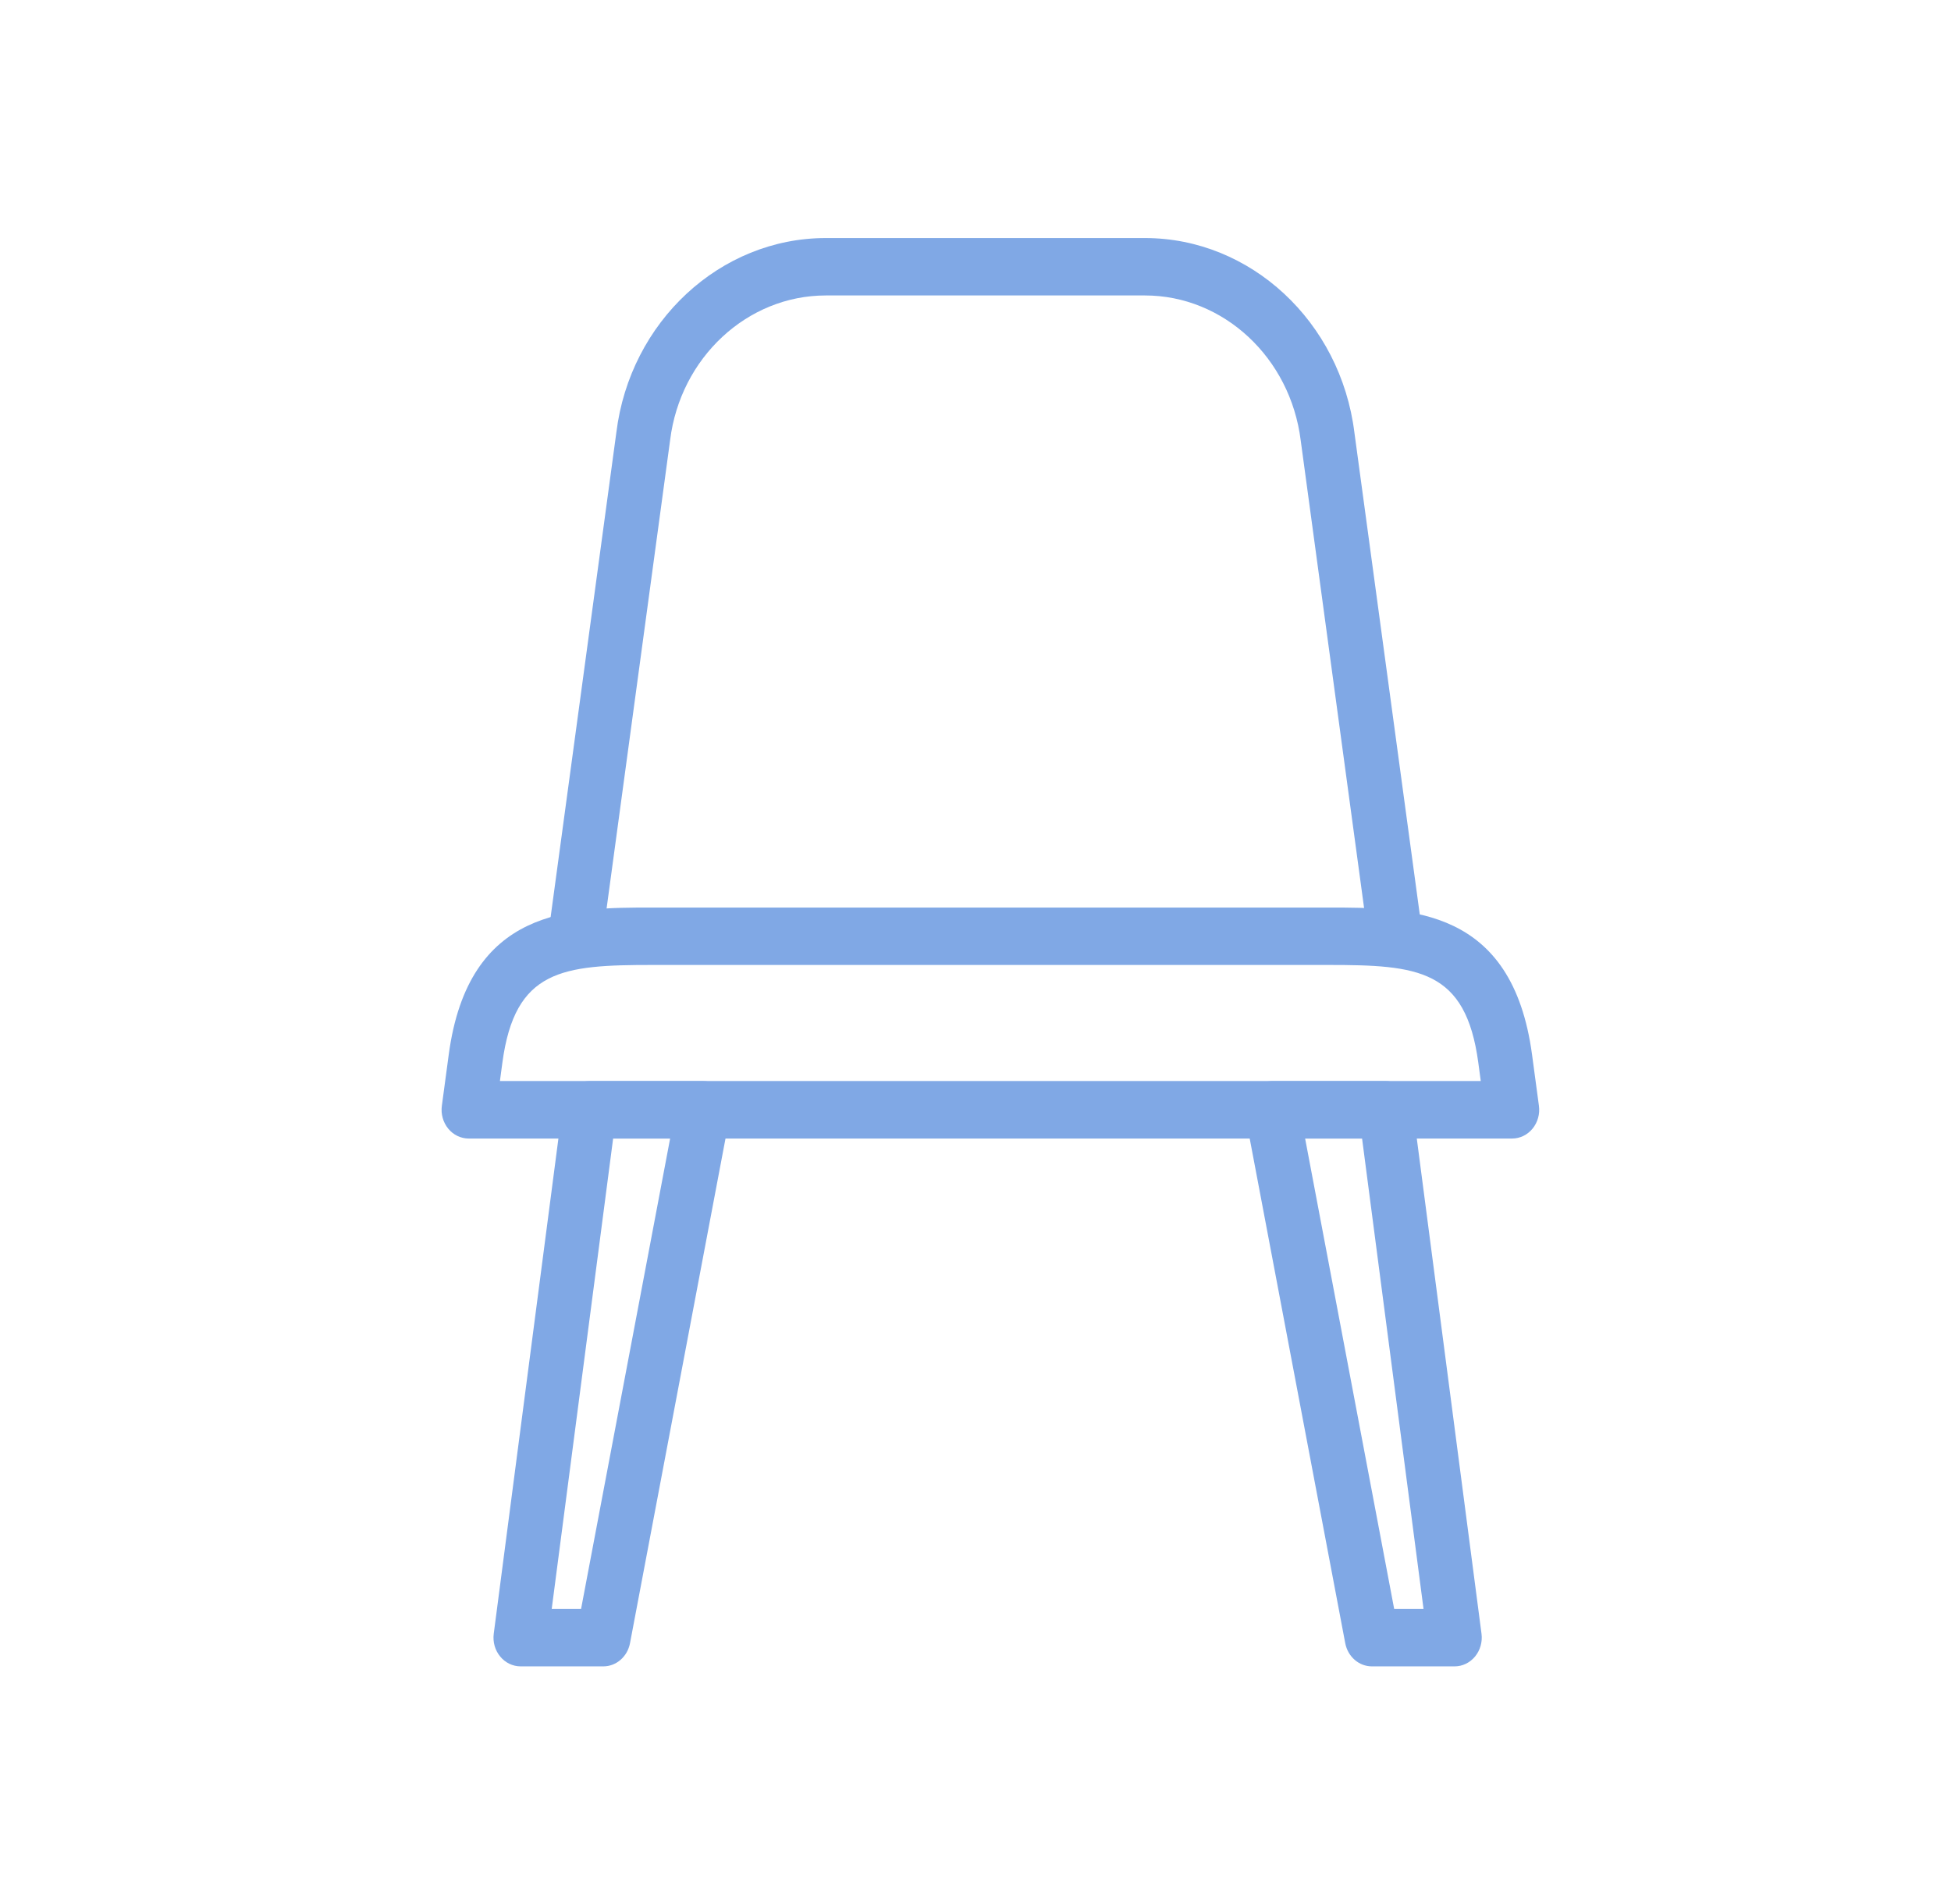 <svg width="42" height="41" viewBox="0 0 42 41" fill="none" xmlns="http://www.w3.org/2000/svg">
<path fill-rule="evenodd" clip-rule="evenodd" d="M10.762 23.274H31.877L31.824 22.878C31.553 20.869 30.53 20.775 28.592 20.775H14.047C12.109 20.775 11.085 20.869 10.815 22.878L10.762 23.274ZM32.551 24.512H10.09C9.921 24.512 9.759 24.434 9.649 24.299C9.538 24.163 9.488 23.984 9.512 23.807L9.66 22.706C10.085 19.539 12.283 19.539 14.048 19.539H28.593C30.358 19.539 32.555 19.539 32.981 22.706L33.129 23.807C33.153 23.984 33.103 24.163 32.992 24.299C32.881 24.434 32.721 24.512 32.551 24.512Z" fill="#80A8E5"/>
<path fill-rule="evenodd" clip-rule="evenodd" d="M11.877 34.639H12.509L14.426 24.512H13.199L11.877 34.639ZM12.988 35.876H11.208C11.039 35.876 10.879 35.799 10.768 35.664C10.656 35.529 10.606 35.35 10.629 35.173L12.113 23.809C12.153 23.504 12.401 23.276 12.692 23.276H15.139C15.315 23.276 15.48 23.359 15.591 23.503C15.702 23.646 15.746 23.834 15.712 24.016L13.562 35.379C13.506 35.668 13.266 35.876 12.988 35.876Z" fill="#80A8E5"/>
<path fill-rule="evenodd" clip-rule="evenodd" d="M30.013 34.639H30.645L29.322 24.512H28.096L30.013 34.639ZM31.314 35.876H29.534C29.255 35.876 29.016 35.668 28.96 35.379L26.809 24.016C26.775 23.834 26.82 23.646 26.931 23.503C27.042 23.359 27.207 23.276 27.383 23.276H29.829C30.121 23.276 30.369 23.504 30.408 23.809L31.893 35.173C31.916 35.35 31.865 35.529 31.754 35.664C31.642 35.799 31.483 35.876 31.314 35.876Z" fill="#80A8E5"/>
<path fill-rule="evenodd" clip-rule="evenodd" d="M29.451 20.181L28.001 9.483C27.779 7.7 26.339 6.361 24.648 6.361H17.778C16.087 6.361 14.646 7.7 14.426 9.475L12.974 20.181L11.818 20.005L13.269 9.307C13.564 6.926 15.503 5.125 17.778 5.125H24.648C26.923 5.125 28.861 6.926 29.157 9.314L30.607 20.005L29.451 20.181Z" fill="#80A8E5"/>
</svg>
